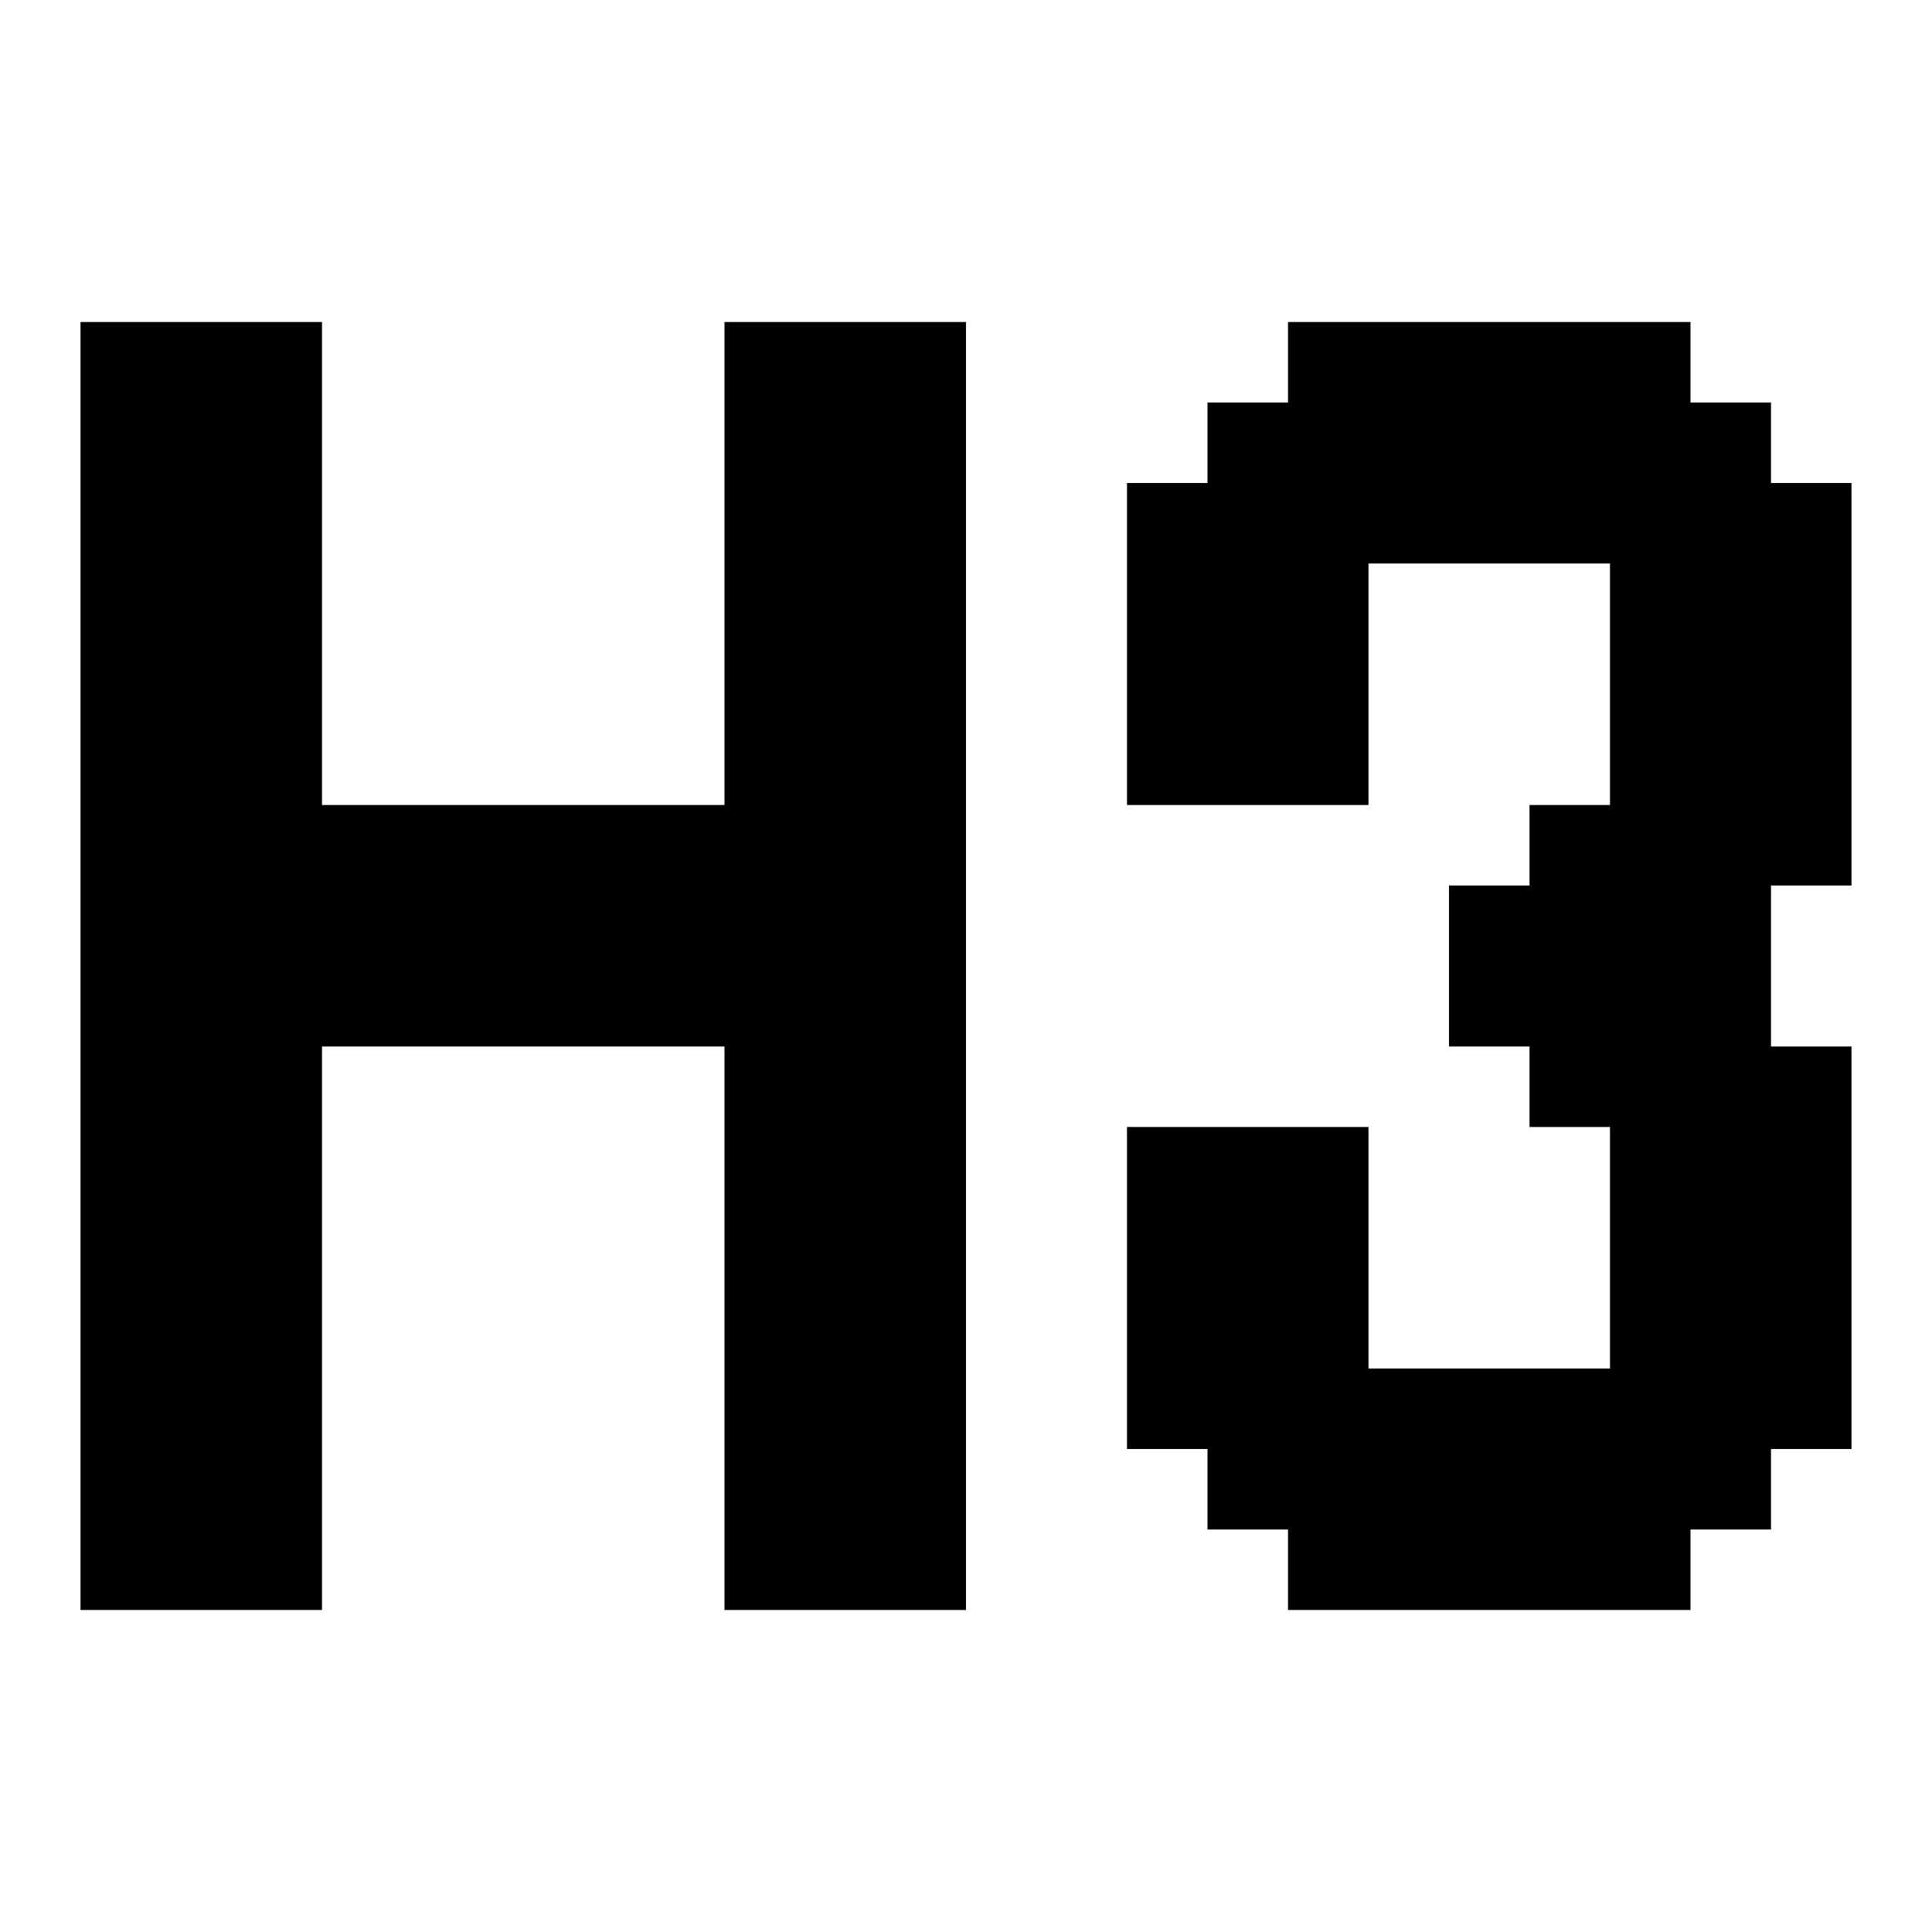 <?xml version="1.0" encoding="UTF-8"?><svg id="H3" xmlns="http://www.w3.org/2000/svg" viewBox="0 0 24 24"><polygon points="22 13 23 13 23 18 22 18 22 19 21 19 21 20 16 20 16 19 15 19 15 18 14 18 14 14 17 14 17 17 20 17 20 14 19 14 19 13 18 13 18 11 19 11 19 10 20 10 20 7 17 7 17 10 14 10 14 6 15 6 15 5 16 5 16 4 21 4 21 5 22 5 22 6 23 6 23 11 22 11 22 13"/><polygon points="9 4 12 4 12 20 9 20 9 13 4 13 4 20 1 20 1 4 4 4 4 10 9 10 9 4"/><g id="BG_copy_131"><rect width="24" height="24" fill="none"/></g></svg>